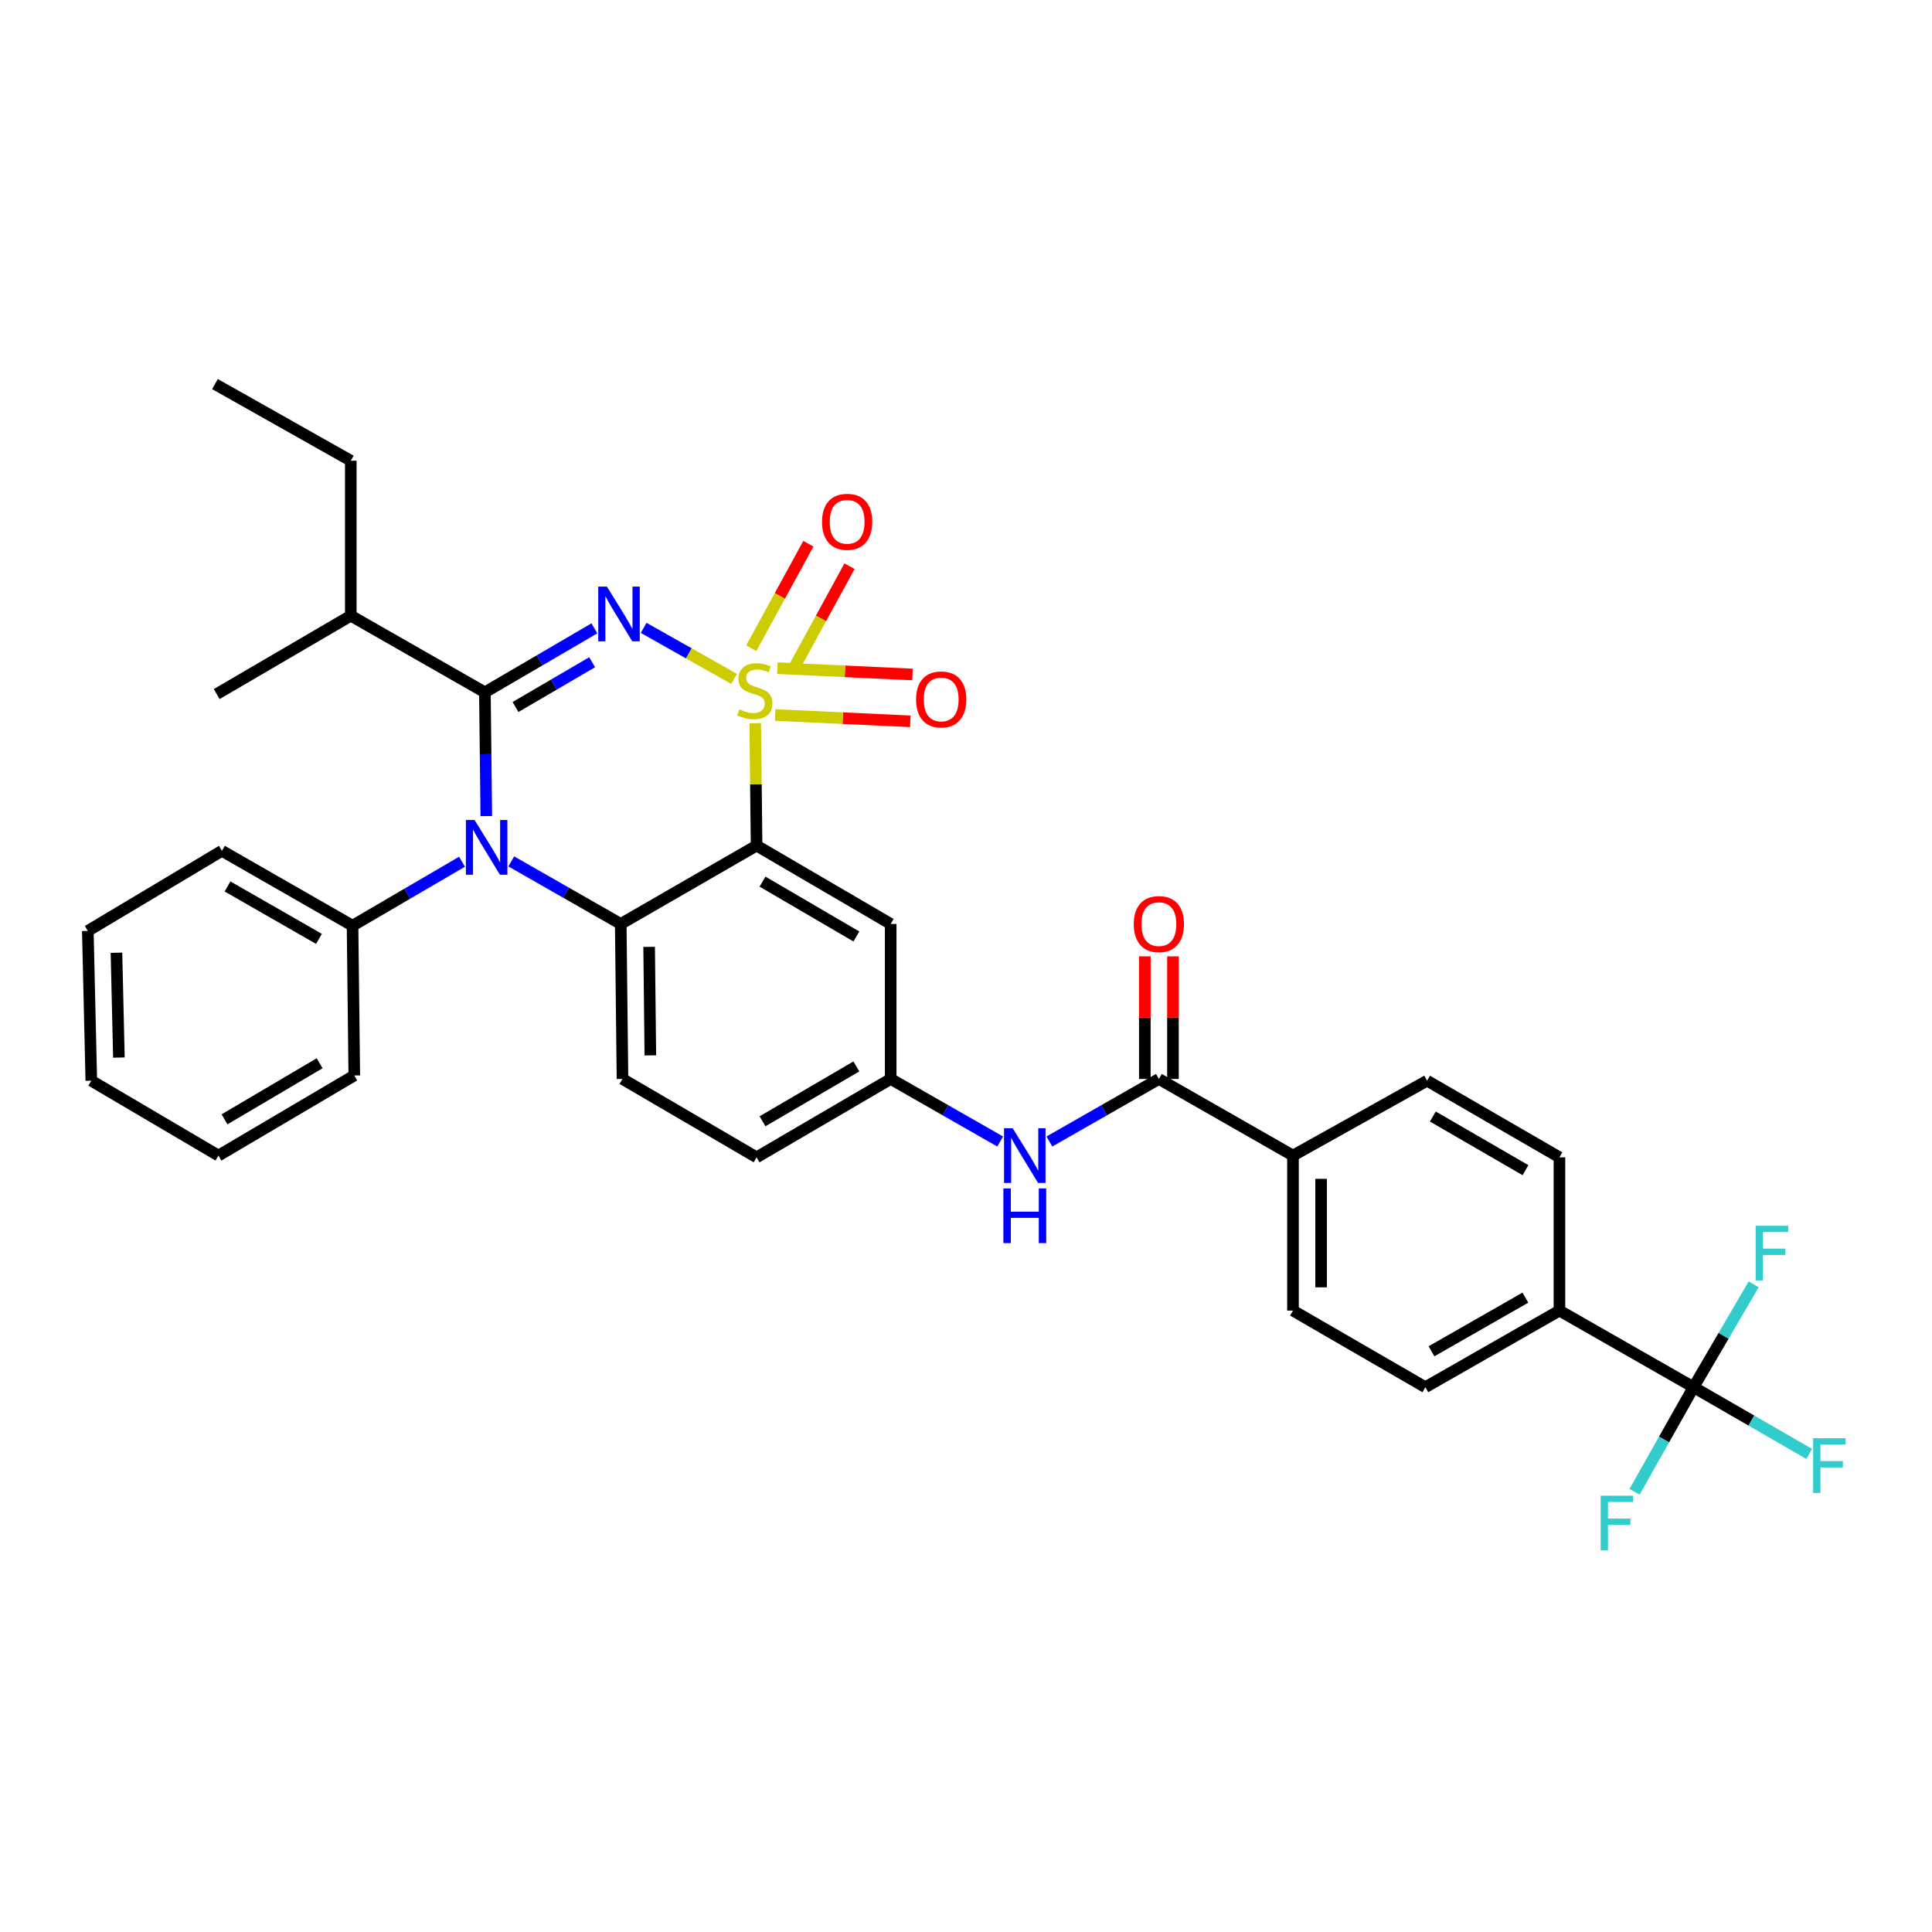 <?xml version='1.0' encoding='iso-8859-1'?>
<svg version='1.1' baseProfile='full'
              xmlns='http://www.w3.org/2000/svg'
                      xmlns:rdkit='http://www.rdkit.org/xml'
                      xmlns:xlink='http://www.w3.org/1999/xlink'
                  xml:space='preserve'
width='1000px' height='1000px' viewBox='0 0 1000 1000'>
<!-- END OF HEADER -->
<rect style='opacity:1.0;fill:#FFFFFF;stroke:none' width='1000' height='1000' x='0' y='0'> </rect>
<path class='bond-0' d='M 876.576,718.017 L 807.167,678.358' style='fill:none;fill-rule:evenodd;stroke:#000000;stroke-width:6px;stroke-linecap:butt;stroke-linejoin:miter;stroke-opacity:1' />
<path class='bond-1' d='M 876.576,718.017 L 906.509,735.286' style='fill:none;fill-rule:evenodd;stroke:#000000;stroke-width:6px;stroke-linecap:butt;stroke-linejoin:miter;stroke-opacity:1' />
<path class='bond-1' d='M 906.509,735.286 L 936.442,752.554' style='fill:none;fill-rule:evenodd;stroke:#33CCCC;stroke-width:6px;stroke-linecap:butt;stroke-linejoin:miter;stroke-opacity:1' />
<path class='bond-2' d='M 876.576,718.017 L 892.134,691.398' style='fill:none;fill-rule:evenodd;stroke:#000000;stroke-width:6px;stroke-linecap:butt;stroke-linejoin:miter;stroke-opacity:1' />
<path class='bond-2' d='M 892.134,691.398 L 907.691,664.778' style='fill:none;fill-rule:evenodd;stroke:#33CCCC;stroke-width:6px;stroke-linecap:butt;stroke-linejoin:miter;stroke-opacity:1' />
<path class='bond-3' d='M 876.576,718.017 L 861.309,745.086' style='fill:none;fill-rule:evenodd;stroke:#000000;stroke-width:6px;stroke-linecap:butt;stroke-linejoin:miter;stroke-opacity:1' />
<path class='bond-3' d='M 861.309,745.086 L 846.042,772.154' style='fill:none;fill-rule:evenodd;stroke:#33CCCC;stroke-width:6px;stroke-linecap:butt;stroke-linejoin:miter;stroke-opacity:1' />
<path class='bond-4' d='M 543.167,590.848 L 571.502,574.658' style='fill:none;fill-rule:evenodd;stroke:#0000FF;stroke-width:6px;stroke-linecap:butt;stroke-linejoin:miter;stroke-opacity:1' />
<path class='bond-4' d='M 571.502,574.658 L 599.838,558.468' style='fill:none;fill-rule:evenodd;stroke:#000000;stroke-width:6px;stroke-linecap:butt;stroke-linejoin:miter;stroke-opacity:1' />
<path class='bond-5' d='M 517.69,590.848 L 489.355,574.658' style='fill:none;fill-rule:evenodd;stroke:#0000FF;stroke-width:6px;stroke-linecap:butt;stroke-linejoin:miter;stroke-opacity:1' />
<path class='bond-5' d='M 489.355,574.658 L 461.02,558.468' style='fill:none;fill-rule:evenodd;stroke:#000000;stroke-width:6px;stroke-linecap:butt;stroke-linejoin:miter;stroke-opacity:1' />
<path class='bond-6' d='M 607.118,558.468 L 607.118,526.735' style='fill:none;fill-rule:evenodd;stroke:#000000;stroke-width:6px;stroke-linecap:butt;stroke-linejoin:miter;stroke-opacity:1' />
<path class='bond-6' d='M 607.118,526.735 L 607.118,495.002' style='fill:none;fill-rule:evenodd;stroke:#FF0000;stroke-width:6px;stroke-linecap:butt;stroke-linejoin:miter;stroke-opacity:1' />
<path class='bond-6' d='M 592.558,558.468 L 592.558,526.735' style='fill:none;fill-rule:evenodd;stroke:#000000;stroke-width:6px;stroke-linecap:butt;stroke-linejoin:miter;stroke-opacity:1' />
<path class='bond-6' d='M 592.558,526.735 L 592.558,495.002' style='fill:none;fill-rule:evenodd;stroke:#FF0000;stroke-width:6px;stroke-linecap:butt;stroke-linejoin:miter;stroke-opacity:1' />
<path class='bond-7' d='M 599.838,558.468 L 669.247,598.127' style='fill:none;fill-rule:evenodd;stroke:#000000;stroke-width:6px;stroke-linecap:butt;stroke-linejoin:miter;stroke-opacity:1' />
<path class='bond-8' d='M 807.167,678.358 L 737.758,718.017' style='fill:none;fill-rule:evenodd;stroke:#000000;stroke-width:6px;stroke-linecap:butt;stroke-linejoin:miter;stroke-opacity:1' />
<path class='bond-8' d='M 789.533,671.666 L 740.946,699.427' style='fill:none;fill-rule:evenodd;stroke:#000000;stroke-width:6px;stroke-linecap:butt;stroke-linejoin:miter;stroke-opacity:1' />
<path class='bond-9' d='M 807.167,678.358 L 807.167,599.033' style='fill:none;fill-rule:evenodd;stroke:#000000;stroke-width:6px;stroke-linecap:butt;stroke-linejoin:miter;stroke-opacity:1' />
<path class='bond-10' d='M 391.61,599.033 L 461.02,558.468' style='fill:none;fill-rule:evenodd;stroke:#000000;stroke-width:6px;stroke-linecap:butt;stroke-linejoin:miter;stroke-opacity:1' />
<path class='bond-10' d='M 394.675,580.378 L 443.262,551.982' style='fill:none;fill-rule:evenodd;stroke:#000000;stroke-width:6px;stroke-linecap:butt;stroke-linejoin:miter;stroke-opacity:1' />
<path class='bond-11' d='M 391.61,599.033 L 322.193,558.468' style='fill:none;fill-rule:evenodd;stroke:#000000;stroke-width:6px;stroke-linecap:butt;stroke-linejoin:miter;stroke-opacity:1' />
<path class='bond-12' d='M 461.02,558.468 L 461.02,478.236' style='fill:none;fill-rule:evenodd;stroke:#000000;stroke-width:6px;stroke-linecap:butt;stroke-linejoin:miter;stroke-opacity:1' />
<path class='bond-13' d='M 461.02,478.236 L 391.61,437.679' style='fill:none;fill-rule:evenodd;stroke:#000000;stroke-width:6px;stroke-linecap:butt;stroke-linejoin:miter;stroke-opacity:1' />
<path class='bond-13' d='M 443.263,484.723 L 394.676,456.334' style='fill:none;fill-rule:evenodd;stroke:#000000;stroke-width:6px;stroke-linecap:butt;stroke-linejoin:miter;stroke-opacity:1' />
<path class='bond-14' d='M 391.61,437.679 L 321.295,478.236' style='fill:none;fill-rule:evenodd;stroke:#000000;stroke-width:6px;stroke-linecap:butt;stroke-linejoin:miter;stroke-opacity:1' />
<path class='bond-15' d='M 391.61,437.679 L 391.253,406.006' style='fill:none;fill-rule:evenodd;stroke:#000000;stroke-width:6px;stroke-linecap:butt;stroke-linejoin:miter;stroke-opacity:1' />
<path class='bond-15' d='M 391.253,406.006 L 390.895,374.333' style='fill:none;fill-rule:evenodd;stroke:#CCCC00;stroke-width:6px;stroke-linecap:butt;stroke-linejoin:miter;stroke-opacity:1' />
<path class='bond-16' d='M 321.295,478.236 L 322.193,558.468' style='fill:none;fill-rule:evenodd;stroke:#000000;stroke-width:6px;stroke-linecap:butt;stroke-linejoin:miter;stroke-opacity:1' />
<path class='bond-16' d='M 335.989,490.108 L 336.617,546.27' style='fill:none;fill-rule:evenodd;stroke:#000000;stroke-width:6px;stroke-linecap:butt;stroke-linejoin:miter;stroke-opacity:1' />
<path class='bond-17' d='M 321.295,478.236 L 292.96,462.046' style='fill:none;fill-rule:evenodd;stroke:#000000;stroke-width:6px;stroke-linecap:butt;stroke-linejoin:miter;stroke-opacity:1' />
<path class='bond-17' d='M 292.96,462.046 L 264.625,445.856' style='fill:none;fill-rule:evenodd;stroke:#0000FF;stroke-width:6px;stroke-linecap:butt;stroke-linejoin:miter;stroke-opacity:1' />
<path class='bond-18' d='M 239.136,446.029 L 210.807,462.585' style='fill:none;fill-rule:evenodd;stroke:#0000FF;stroke-width:6px;stroke-linecap:butt;stroke-linejoin:miter;stroke-opacity:1' />
<path class='bond-18' d='M 210.807,462.585 L 182.477,479.142' style='fill:none;fill-rule:evenodd;stroke:#000000;stroke-width:6px;stroke-linecap:butt;stroke-linejoin:miter;stroke-opacity:1' />
<path class='bond-19' d='M 251.704,422.411 L 251.342,390.378' style='fill:none;fill-rule:evenodd;stroke:#0000FF;stroke-width:6px;stroke-linecap:butt;stroke-linejoin:miter;stroke-opacity:1' />
<path class='bond-19' d='M 251.342,390.378 L 250.98,358.345' style='fill:none;fill-rule:evenodd;stroke:#000000;stroke-width:6px;stroke-linecap:butt;stroke-linejoin:miter;stroke-opacity:1' />
<path class='bond-20' d='M 418.411,281.442 L 403.638,308.476' style='fill:none;fill-rule:evenodd;stroke:#FF0000;stroke-width:6px;stroke-linecap:butt;stroke-linejoin:miter;stroke-opacity:1' />
<path class='bond-20' d='M 403.638,308.476 L 388.866,335.51' style='fill:none;fill-rule:evenodd;stroke:#CCCC00;stroke-width:6px;stroke-linecap:butt;stroke-linejoin:miter;stroke-opacity:1' />
<path class='bond-20' d='M 439.705,293.078 L 424.932,320.112' style='fill:none;fill-rule:evenodd;stroke:#FF0000;stroke-width:6px;stroke-linecap:butt;stroke-linejoin:miter;stroke-opacity:1' />
<path class='bond-20' d='M 424.932,320.112 L 410.16,347.146' style='fill:none;fill-rule:evenodd;stroke:#CCCC00;stroke-width:6px;stroke-linecap:butt;stroke-linejoin:miter;stroke-opacity:1' />
<path class='bond-21' d='M 472.314,349.113 L 437.347,347.48' style='fill:none;fill-rule:evenodd;stroke:#FF0000;stroke-width:6px;stroke-linecap:butt;stroke-linejoin:miter;stroke-opacity:1' />
<path class='bond-21' d='M 437.347,347.48 L 402.379,345.846' style='fill:none;fill-rule:evenodd;stroke:#CCCC00;stroke-width:6px;stroke-linecap:butt;stroke-linejoin:miter;stroke-opacity:1' />
<path class='bond-21' d='M 471.182,373.353 L 436.214,371.719' style='fill:none;fill-rule:evenodd;stroke:#FF0000;stroke-width:6px;stroke-linecap:butt;stroke-linejoin:miter;stroke-opacity:1' />
<path class='bond-21' d='M 436.214,371.719 L 401.247,370.086' style='fill:none;fill-rule:evenodd;stroke:#CCCC00;stroke-width:6px;stroke-linecap:butt;stroke-linejoin:miter;stroke-opacity:1' />
<path class='bond-22' d='M 250.98,358.345 L 279.314,341.791' style='fill:none;fill-rule:evenodd;stroke:#000000;stroke-width:6px;stroke-linecap:butt;stroke-linejoin:miter;stroke-opacity:1' />
<path class='bond-22' d='M 279.314,341.791 L 307.648,325.238' style='fill:none;fill-rule:evenodd;stroke:#0000FF;stroke-width:6px;stroke-linecap:butt;stroke-linejoin:miter;stroke-opacity:1' />
<path class='bond-22' d='M 266.825,365.95 L 286.659,354.363' style='fill:none;fill-rule:evenodd;stroke:#000000;stroke-width:6px;stroke-linecap:butt;stroke-linejoin:miter;stroke-opacity:1' />
<path class='bond-22' d='M 286.659,354.363 L 306.492,342.775' style='fill:none;fill-rule:evenodd;stroke:#0000FF;stroke-width:6px;stroke-linecap:butt;stroke-linejoin:miter;stroke-opacity:1' />
<path class='bond-23' d='M 250.98,358.345 L 181.571,318.686' style='fill:none;fill-rule:evenodd;stroke:#000000;stroke-width:6px;stroke-linecap:butt;stroke-linejoin:miter;stroke-opacity:1' />
<path class='bond-24' d='M 333.156,324.985 L 356.564,338.189' style='fill:none;fill-rule:evenodd;stroke:#0000FF;stroke-width:6px;stroke-linecap:butt;stroke-linejoin:miter;stroke-opacity:1' />
<path class='bond-24' d='M 356.564,338.189 L 379.973,351.394' style='fill:none;fill-rule:evenodd;stroke:#CCCC00;stroke-width:6px;stroke-linecap:butt;stroke-linejoin:miter;stroke-opacity:1' />
<path class='bond-25' d='M 181.571,318.686 L 181.571,238.463' style='fill:none;fill-rule:evenodd;stroke:#000000;stroke-width:6px;stroke-linecap:butt;stroke-linejoin:miter;stroke-opacity:1' />
<path class='bond-26' d='M 181.571,318.686 L 112.162,359.251' style='fill:none;fill-rule:evenodd;stroke:#000000;stroke-width:6px;stroke-linecap:butt;stroke-linejoin:miter;stroke-opacity:1' />
<path class='bond-27' d='M 181.571,238.463 L 111.264,198.796' style='fill:none;fill-rule:evenodd;stroke:#000000;stroke-width:6px;stroke-linecap:butt;stroke-linejoin:miter;stroke-opacity:1' />
<path class='bond-28' d='M 182.477,479.142 L 114.864,440.381' style='fill:none;fill-rule:evenodd;stroke:#000000;stroke-width:6px;stroke-linecap:butt;stroke-linejoin:miter;stroke-opacity:1' />
<path class='bond-28' d='M 165.094,485.959 L 117.764,458.826' style='fill:none;fill-rule:evenodd;stroke:#000000;stroke-width:6px;stroke-linecap:butt;stroke-linejoin:miter;stroke-opacity:1' />
<path class='bond-29' d='M 182.477,479.142 L 183.375,556.664' style='fill:none;fill-rule:evenodd;stroke:#000000;stroke-width:6px;stroke-linecap:butt;stroke-linejoin:miter;stroke-opacity:1' />
<path class='bond-30' d='M 114.864,440.381 L 45.455,481.844' style='fill:none;fill-rule:evenodd;stroke:#000000;stroke-width:6px;stroke-linecap:butt;stroke-linejoin:miter;stroke-opacity:1' />
<path class='bond-31' d='M 183.375,556.664 L 113.068,598.127' style='fill:none;fill-rule:evenodd;stroke:#000000;stroke-width:6px;stroke-linecap:butt;stroke-linejoin:miter;stroke-opacity:1' />
<path class='bond-31' d='M 165.433,550.342 L 116.218,579.366' style='fill:none;fill-rule:evenodd;stroke:#000000;stroke-width:6px;stroke-linecap:butt;stroke-linejoin:miter;stroke-opacity:1' />
<path class='bond-32' d='M 45.455,481.844 L 47.258,559.366' style='fill:none;fill-rule:evenodd;stroke:#000000;stroke-width:6px;stroke-linecap:butt;stroke-linejoin:miter;stroke-opacity:1' />
<path class='bond-32' d='M 60.281,493.133 L 61.544,547.399' style='fill:none;fill-rule:evenodd;stroke:#000000;stroke-width:6px;stroke-linecap:butt;stroke-linejoin:miter;stroke-opacity:1' />
<path class='bond-33' d='M 113.068,598.127 L 47.258,559.366' style='fill:none;fill-rule:evenodd;stroke:#000000;stroke-width:6px;stroke-linecap:butt;stroke-linejoin:miter;stroke-opacity:1' />
<path class='bond-34' d='M 669.247,598.127 L 738.656,559.366' style='fill:none;fill-rule:evenodd;stroke:#000000;stroke-width:6px;stroke-linecap:butt;stroke-linejoin:miter;stroke-opacity:1' />
<path class='bond-35' d='M 669.247,598.127 L 669.247,678.358' style='fill:none;fill-rule:evenodd;stroke:#000000;stroke-width:6px;stroke-linecap:butt;stroke-linejoin:miter;stroke-opacity:1' />
<path class='bond-35' d='M 683.807,610.161 L 683.807,666.324' style='fill:none;fill-rule:evenodd;stroke:#000000;stroke-width:6px;stroke-linecap:butt;stroke-linejoin:miter;stroke-opacity:1' />
<path class='bond-36' d='M 737.758,718.017 L 669.247,678.358' style='fill:none;fill-rule:evenodd;stroke:#000000;stroke-width:6px;stroke-linecap:butt;stroke-linejoin:miter;stroke-opacity:1' />
<path class='bond-37' d='M 807.167,599.033 L 738.656,559.366' style='fill:none;fill-rule:evenodd;stroke:#000000;stroke-width:6px;stroke-linecap:butt;stroke-linejoin:miter;stroke-opacity:1' />
<path class='bond-37' d='M 789.595,605.683 L 741.637,577.916' style='fill:none;fill-rule:evenodd;stroke:#000000;stroke-width:6px;stroke-linecap:butt;stroke-linejoin:miter;stroke-opacity:1' />
<path  class='atom-1' d='M 524.169 583.967
L 533.449 598.967
Q 534.369 600.447, 535.849 603.127
Q 537.329 605.807, 537.409 605.967
L 537.409 583.967
L 541.169 583.967
L 541.169 612.287
L 537.289 612.287
L 527.329 595.887
Q 526.169 593.967, 524.929 591.767
Q 523.729 589.567, 523.369 588.887
L 523.369 612.287
L 519.689 612.287
L 519.689 583.967
L 524.169 583.967
' fill='#0000FF'/>
<path  class='atom-1' d='M 519.349 615.119
L 523.189 615.119
L 523.189 627.159
L 537.669 627.159
L 537.669 615.119
L 541.509 615.119
L 541.509 643.439
L 537.669 643.439
L 537.669 630.359
L 523.189 630.359
L 523.189 643.439
L 519.349 643.439
L 519.349 615.119
' fill='#0000FF'/>
<path  class='atom-3' d='M 586.838 478.316
Q 586.838 471.516, 590.198 467.716
Q 593.558 463.916, 599.838 463.916
Q 606.118 463.916, 609.478 467.716
Q 612.838 471.516, 612.838 478.316
Q 612.838 485.196, 609.438 489.116
Q 606.038 492.996, 599.838 492.996
Q 593.598 492.996, 590.198 489.116
Q 586.838 485.236, 586.838 478.316
M 599.838 489.796
Q 604.158 489.796, 606.478 486.916
Q 608.838 483.996, 608.838 478.316
Q 608.838 472.756, 606.478 469.956
Q 604.158 467.116, 599.838 467.116
Q 595.518 467.116, 593.158 469.916
Q 590.838 472.716, 590.838 478.316
Q 590.838 484.036, 593.158 486.916
Q 595.518 489.796, 599.838 489.796
' fill='#FF0000'/>
<path  class='atom-11' d='M 245.626 424.417
L 254.906 439.417
Q 255.826 440.897, 257.306 443.577
Q 258.786 446.257, 258.866 446.417
L 258.866 424.417
L 262.626 424.417
L 262.626 452.737
L 258.746 452.737
L 248.786 436.337
Q 247.626 434.417, 246.386 432.217
Q 245.186 430.017, 244.826 429.337
L 244.826 452.737
L 241.146 452.737
L 241.146 424.417
L 245.626 424.417
' fill='#0000FF'/>
<path  class='atom-12' d='M 425.484 270.089
Q 425.484 263.289, 428.844 259.489
Q 432.204 255.689, 438.484 255.689
Q 444.764 255.689, 448.124 259.489
Q 451.484 263.289, 451.484 270.089
Q 451.484 276.969, 448.084 280.889
Q 444.684 284.769, 438.484 284.769
Q 432.244 284.769, 428.844 280.889
Q 425.484 277.009, 425.484 270.089
M 438.484 281.569
Q 442.804 281.569, 445.124 278.689
Q 447.484 275.769, 447.484 270.089
Q 447.484 264.529, 445.124 261.729
Q 442.804 258.889, 438.484 258.889
Q 434.164 258.889, 431.804 261.689
Q 429.484 264.489, 429.484 270.089
Q 429.484 275.809, 431.804 278.689
Q 434.164 281.569, 438.484 281.569
' fill='#FF0000'/>
<path  class='atom-13' d='M 474.162 362.033
Q 474.162 355.233, 477.522 351.433
Q 480.882 347.633, 487.162 347.633
Q 493.442 347.633, 496.802 351.433
Q 500.162 355.233, 500.162 362.033
Q 500.162 368.913, 496.762 372.833
Q 493.362 376.713, 487.162 376.713
Q 480.922 376.713, 477.522 372.833
Q 474.162 368.953, 474.162 362.033
M 487.162 373.513
Q 491.482 373.513, 493.802 370.633
Q 496.162 367.713, 496.162 362.033
Q 496.162 356.473, 493.802 353.673
Q 491.482 350.833, 487.162 350.833
Q 482.842 350.833, 480.482 353.633
Q 478.162 356.433, 478.162 362.033
Q 478.162 367.753, 480.482 370.633
Q 482.842 373.513, 487.162 373.513
' fill='#FF0000'/>
<path  class='atom-15' d='M 314.137 303.629
L 323.417 318.629
Q 324.337 320.109, 325.817 322.789
Q 327.297 325.469, 327.377 325.629
L 327.377 303.629
L 331.137 303.629
L 331.137 331.949
L 327.257 331.949
L 317.297 315.549
Q 316.137 313.629, 314.897 311.429
Q 313.697 309.229, 313.337 308.549
L 313.337 331.949
L 309.657 331.949
L 309.657 303.629
L 314.137 303.629
' fill='#0000FF'/>
<path  class='atom-16' d='M 382.704 367.167
Q 383.024 367.287, 384.344 367.847
Q 385.664 368.407, 387.104 368.767
Q 388.584 369.087, 390.024 369.087
Q 392.704 369.087, 394.264 367.807
Q 395.824 366.487, 395.824 364.207
Q 395.824 362.647, 395.024 361.687
Q 394.264 360.727, 393.064 360.207
Q 391.864 359.687, 389.864 359.087
Q 387.344 358.327, 385.824 357.607
Q 384.344 356.887, 383.264 355.367
Q 382.224 353.847, 382.224 351.287
Q 382.224 347.727, 384.624 345.527
Q 387.064 343.327, 391.864 343.327
Q 395.144 343.327, 398.864 344.887
L 397.944 347.967
Q 394.544 346.567, 391.984 346.567
Q 389.224 346.567, 387.704 347.727
Q 386.184 348.847, 386.224 350.807
Q 386.224 352.327, 386.984 353.247
Q 387.784 354.167, 388.904 354.687
Q 390.064 355.207, 391.984 355.807
Q 394.544 356.607, 396.064 357.407
Q 397.584 358.207, 398.664 359.847
Q 399.784 361.447, 399.784 364.207
Q 399.784 368.127, 397.144 370.247
Q 394.544 372.327, 390.184 372.327
Q 387.664 372.327, 385.744 371.767
Q 383.864 371.247, 381.624 370.327
L 382.704 367.167
' fill='#CCCC00'/>
<path  class='atom-32' d='M 938.471 744.422
L 955.311 744.422
L 955.311 747.662
L 942.271 747.662
L 942.271 756.262
L 953.871 756.262
L 953.871 759.542
L 942.271 759.542
L 942.271 772.742
L 938.471 772.742
L 938.471 744.422
' fill='#33CCCC'/>
<path  class='atom-33' d='M 908.721 634.448
L 925.561 634.448
L 925.561 637.688
L 912.521 637.688
L 912.521 646.288
L 924.121 646.288
L 924.121 649.568
L 912.521 649.568
L 912.521 662.768
L 908.721 662.768
L 908.721 634.448
' fill='#33CCCC'/>
<path  class='atom-34' d='M 828.498 774.172
L 845.338 774.172
L 845.338 777.412
L 832.298 777.412
L 832.298 786.012
L 843.898 786.012
L 843.898 789.292
L 832.298 789.292
L 832.298 802.492
L 828.498 802.492
L 828.498 774.172
' fill='#33CCCC'/>
</svg>
